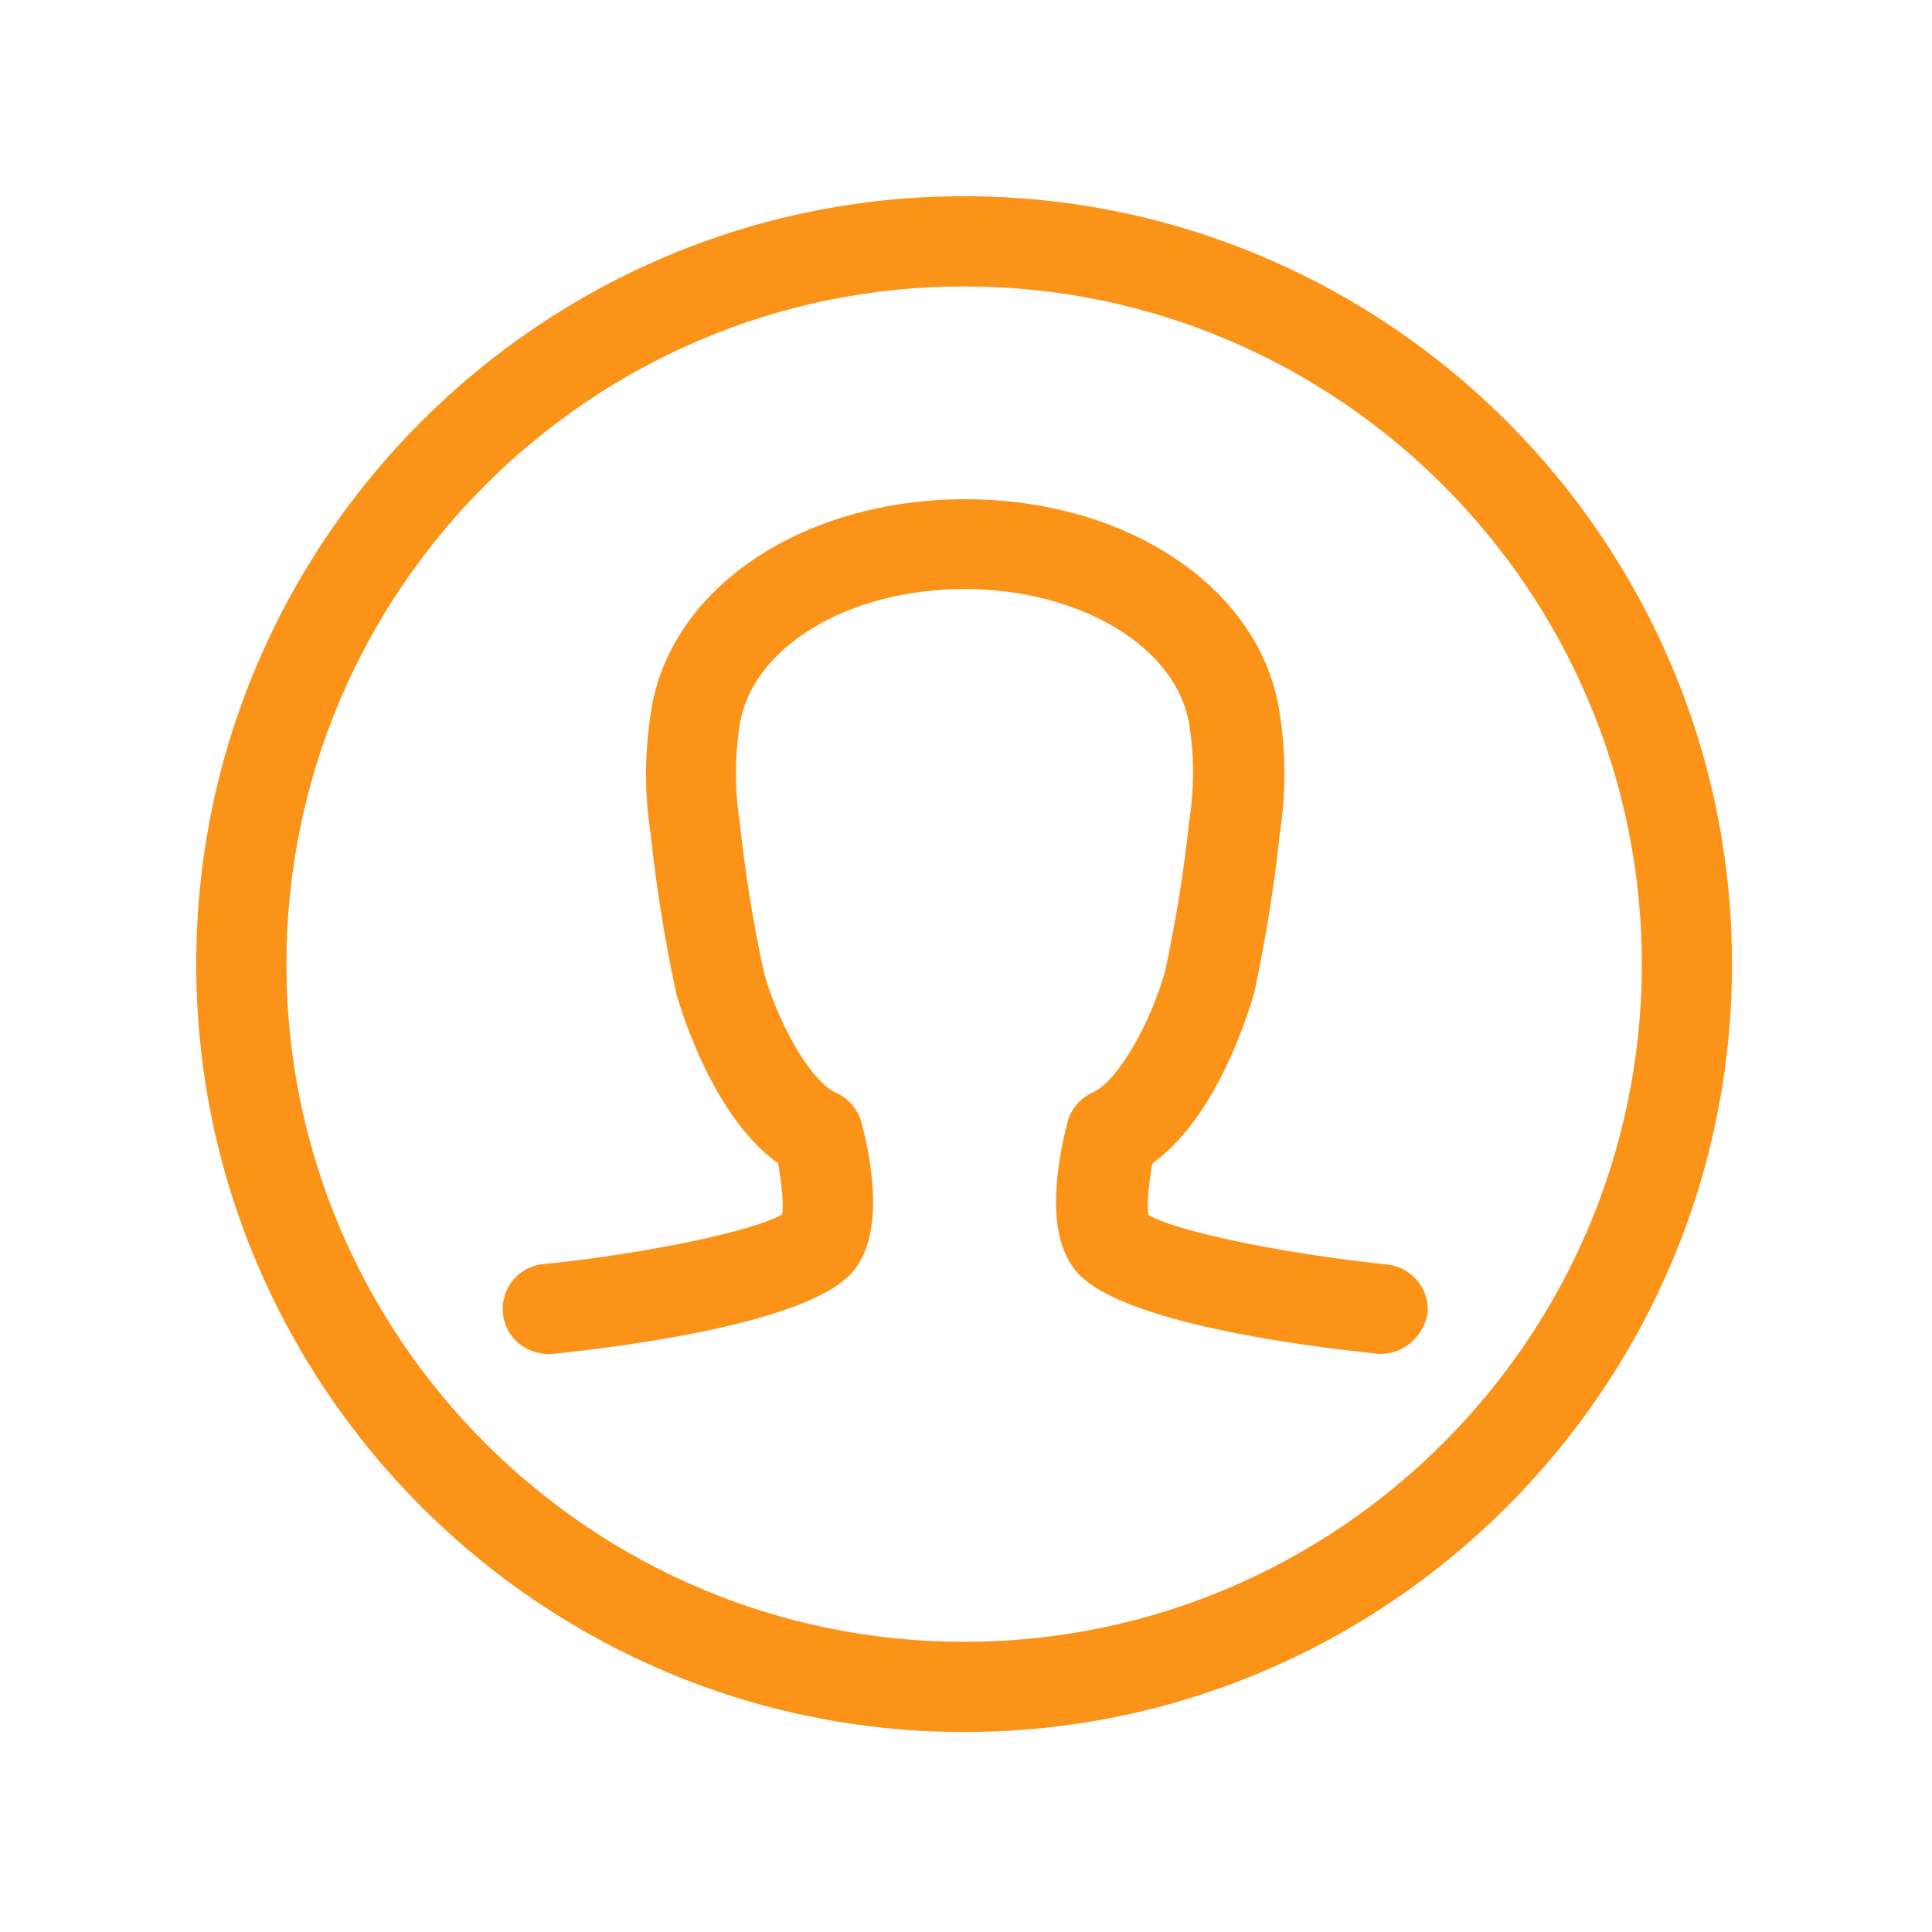 <?xml version="1.0" encoding="utf-8"?>
<!-- Generator: Adobe Illustrator 26.3.1, SVG Export Plug-In . SVG Version: 6.00 Build 0)  -->
<svg version="1.1" id="Calque_1" xmlns="http://www.w3.org/2000/svg" xmlns:xlink="http://www.w3.org/1999/xlink" x="0px" y="0px"
	 viewBox="0 0 512 512" style="enable-background:new 0 0 512 512;" xml:space="preserve">
<style type="text/css">
	.st0{fill:#FC9319;}
</style>
<g id="male" transform="translate(-67 -115)">
	<path class="st0" d="M322.5,574C210.3,574,119,482.7,119,370.5S210.3,167,322.5,167S526,258.3,526,370.5S434.7,574,322.5,574z
		 M322.5,190.9c-99,0-179.6,80.6-179.6,179.6c0,99,80.6,179.6,179.6,179.6c99,0,179.6-80.5,179.6-179.6
		C502.1,271.5,421.5,190.9,322.5,190.9z"/>
	<path class="st0" d="M432.9,473.8c-0.4,0-0.8,0-1.2-0.1c-19.6-2-66.4-8.1-78.8-21c-9.3-9.7-5.8-29.4-3-40.3
		c0.9-3.5,3.4-6.4,6.7-7.9c7.1-3.2,15.9-19.8,19.3-32.7c2.6-12.3,4.8-25.5,6.2-38.7c1.4-9,1.4-17.5,0.1-25.8
		c-3.1-20.7-28.8-36.2-59.6-36.2c-30.9,0-56.5,15.5-59.6,36.2c-1.3,8.4-1.3,16.9,0,25.3c1.5,13.8,3.6,27,6.4,39.9
		c3.3,12.4,12.1,29,19.2,32.1c3.3,1.5,5.8,4.4,6.7,7.9c2.9,10.9,6.3,30.7-3,40.3c-12.5,12.9-59.3,19-78.9,21
		c-6.5,0.5-12.5-4.1-13.1-10.7c-0.7-6.6,4.1-12.5,10.7-13.1c27.7-2.8,56.2-8.9,63.3-13.2c0.4-2.6-0.1-8.1-1.1-13.5
		c-18.2-13-26.6-43.7-27-45.1c-3.1-14.3-5.3-28.4-6.8-42.4c-1.6-10.2-1.6-21.2,0.1-32.1c4.9-32.7,40-56.4,83.3-56.4
		c43.3,0,78.4,23.8,83.3,56.5c1.7,10.8,1.7,21.8,0,32.6c-1.4,13.4-3.7,27.5-6.6,41.2c-0.5,1.9-8.9,32.7-27.1,45.7
		c-1,5.4-1.5,11-1.1,13.6c6.8,4.3,35.4,10.3,63.3,13.2c6.6,0.7,11.4,6.6,10.7,13.1C444.2,469.2,439,473.8,432.9,473.8z"/>
</g>
</svg>
